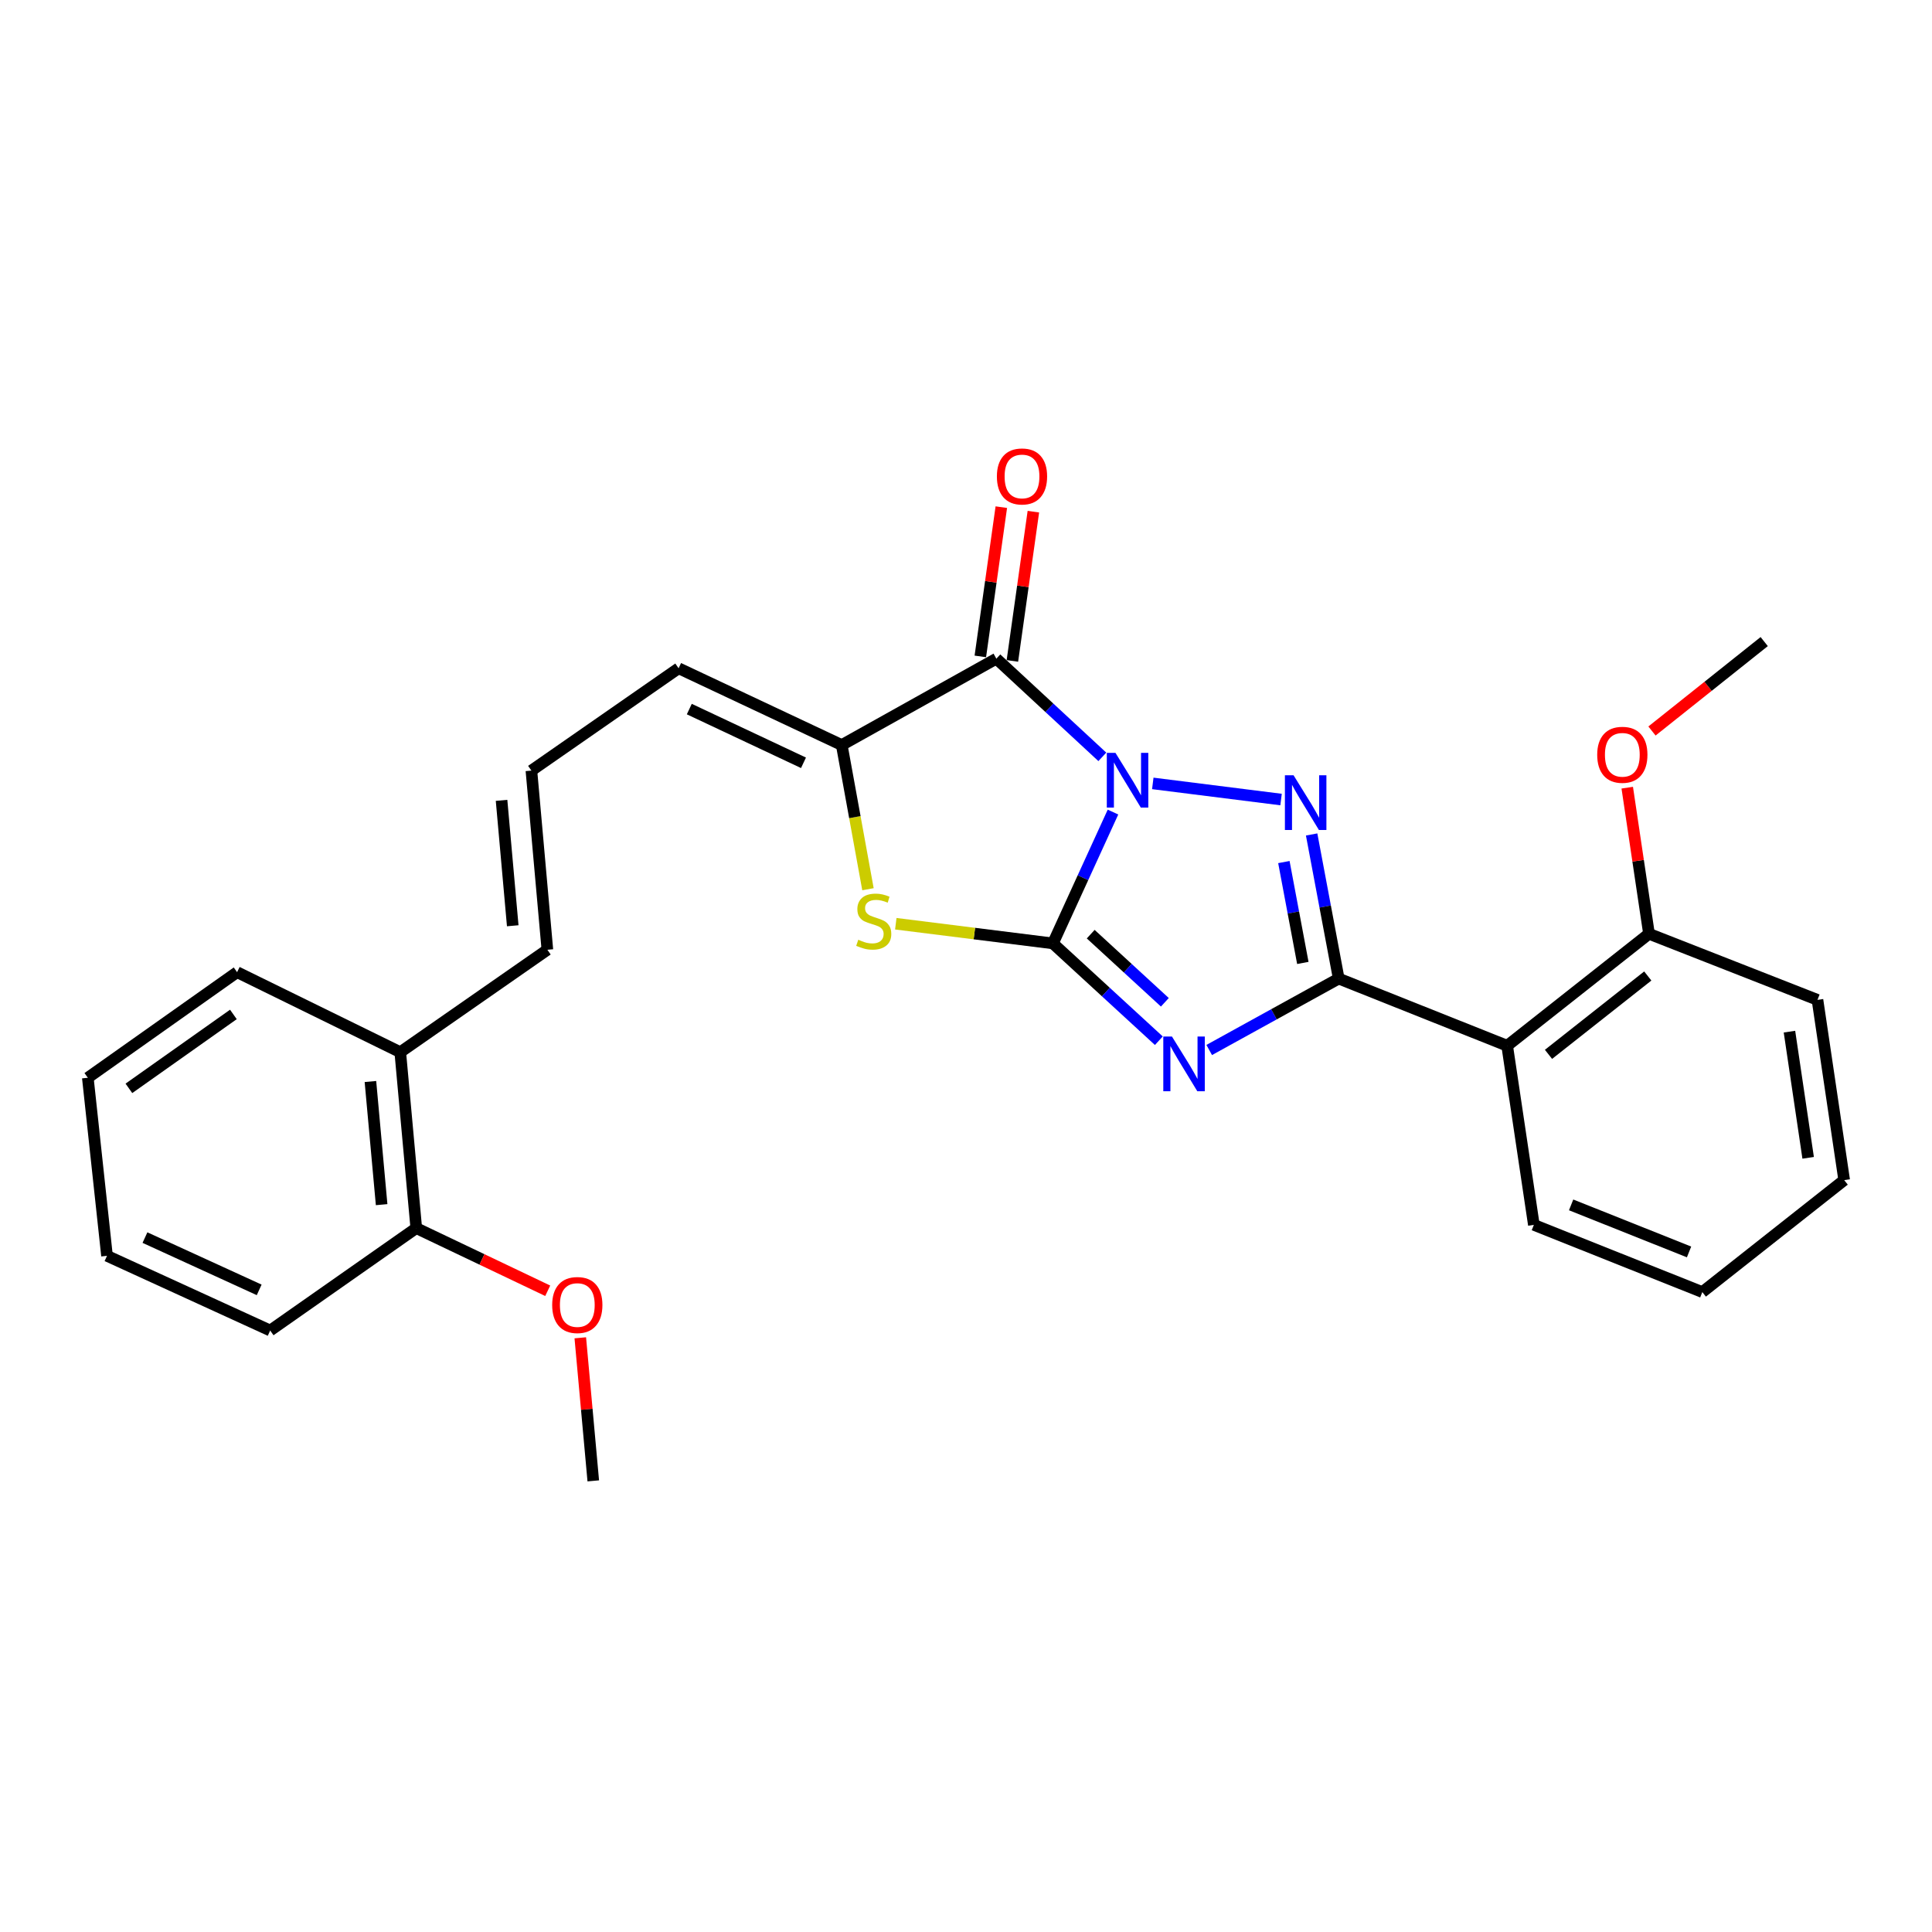 <?xml version='1.0' encoding='iso-8859-1'?>
<svg version='1.1' baseProfile='full'
              xmlns='http://www.w3.org/2000/svg'
                      xmlns:rdkit='http://www.rdkit.org/xml'
                      xmlns:xlink='http://www.w3.org/1999/xlink'
                  xml:space='preserve'
width='1000px' height='1000px' viewBox='0 0 1000 1000'>
<!-- END OF HEADER -->
<rect style='opacity:1.0;fill:#FFFFFF;stroke:none' width='1000' height='1000' x='0' y='0'> </rect>
<path class='bond-0' d='M 576.082,420.325 L 560.535,454.313' style='fill:none;fill-rule:evenodd;stroke:#0000FF;stroke-width:6px;stroke-linecap:butt;stroke-linejoin:miter;stroke-opacity:1' />
<path class='bond-0' d='M 560.535,454.313 L 544.989,488.301' style='fill:none;fill-rule:evenodd;stroke:#000000;stroke-width:6px;stroke-linecap:butt;stroke-linejoin:miter;stroke-opacity:1' />
<path class='bond-2' d='M 596.683,405.487 L 663.071,413.84' style='fill:none;fill-rule:evenodd;stroke:#0000FF;stroke-width:6px;stroke-linecap:butt;stroke-linejoin:miter;stroke-opacity:1' />
<path class='bond-4' d='M 570.566,391.748 L 543.14,366.337' style='fill:none;fill-rule:evenodd;stroke:#0000FF;stroke-width:6px;stroke-linecap:butt;stroke-linejoin:miter;stroke-opacity:1' />
<path class='bond-4' d='M 543.14,366.337 L 515.713,340.925' style='fill:none;fill-rule:evenodd;stroke:#000000;stroke-width:6px;stroke-linecap:butt;stroke-linejoin:miter;stroke-opacity:1' />
<path class='bond-1' d='M 544.989,488.301 L 572.402,513.488' style='fill:none;fill-rule:evenodd;stroke:#000000;stroke-width:6px;stroke-linecap:butt;stroke-linejoin:miter;stroke-opacity:1' />
<path class='bond-1' d='M 572.402,513.488 L 599.815,538.675' style='fill:none;fill-rule:evenodd;stroke:#0000FF;stroke-width:6px;stroke-linecap:butt;stroke-linejoin:miter;stroke-opacity:1' />
<path class='bond-1' d='M 564.55,483.519 L 583.739,501.15' style='fill:none;fill-rule:evenodd;stroke:#000000;stroke-width:6px;stroke-linecap:butt;stroke-linejoin:miter;stroke-opacity:1' />
<path class='bond-1' d='M 583.739,501.15 L 602.928,518.781' style='fill:none;fill-rule:evenodd;stroke:#0000FF;stroke-width:6px;stroke-linecap:butt;stroke-linejoin:miter;stroke-opacity:1' />
<path class='bond-5' d='M 544.989,488.301 L 504.326,483.212' style='fill:none;fill-rule:evenodd;stroke:#000000;stroke-width:6px;stroke-linecap:butt;stroke-linejoin:miter;stroke-opacity:1' />
<path class='bond-5' d='M 504.326,483.212 L 463.663,478.122' style='fill:none;fill-rule:evenodd;stroke:#CCCC00;stroke-width:6px;stroke-linecap:butt;stroke-linejoin:miter;stroke-opacity:1' />
<path class='bond-28' d='M 625.885,543.477 L 659.399,524.993' style='fill:none;fill-rule:evenodd;stroke:#0000FF;stroke-width:6px;stroke-linecap:butt;stroke-linejoin:miter;stroke-opacity:1' />
<path class='bond-28' d='M 659.399,524.993 L 692.914,506.509' style='fill:none;fill-rule:evenodd;stroke:#000000;stroke-width:6px;stroke-linecap:butt;stroke-linejoin:miter;stroke-opacity:1' />
<path class='bond-3' d='M 678.9,431.918 L 685.907,469.214' style='fill:none;fill-rule:evenodd;stroke:#0000FF;stroke-width:6px;stroke-linecap:butt;stroke-linejoin:miter;stroke-opacity:1' />
<path class='bond-3' d='M 685.907,469.214 L 692.914,506.509' style='fill:none;fill-rule:evenodd;stroke:#000000;stroke-width:6px;stroke-linecap:butt;stroke-linejoin:miter;stroke-opacity:1' />
<path class='bond-3' d='M 664.535,446.201 L 669.44,472.308' style='fill:none;fill-rule:evenodd;stroke:#0000FF;stroke-width:6px;stroke-linecap:butt;stroke-linejoin:miter;stroke-opacity:1' />
<path class='bond-3' d='M 669.44,472.308 L 674.345,498.414' style='fill:none;fill-rule:evenodd;stroke:#000000;stroke-width:6px;stroke-linecap:butt;stroke-linejoin:miter;stroke-opacity:1' />
<path class='bond-7' d='M 692.914,506.509 L 780.109,541.268' style='fill:none;fill-rule:evenodd;stroke:#000000;stroke-width:6px;stroke-linecap:butt;stroke-linejoin:miter;stroke-opacity:1' />
<path class='bond-6' d='M 515.713,340.925 L 435.686,385.626' style='fill:none;fill-rule:evenodd;stroke:#000000;stroke-width:6px;stroke-linecap:butt;stroke-linejoin:miter;stroke-opacity:1' />
<path class='bond-8' d='M 524.009,342.092 L 529.441,303.464' style='fill:none;fill-rule:evenodd;stroke:#000000;stroke-width:6px;stroke-linecap:butt;stroke-linejoin:miter;stroke-opacity:1' />
<path class='bond-8' d='M 529.441,303.464 L 534.873,264.835' style='fill:none;fill-rule:evenodd;stroke:#FF0000;stroke-width:6px;stroke-linecap:butt;stroke-linejoin:miter;stroke-opacity:1' />
<path class='bond-8' d='M 507.417,339.759 L 512.849,301.13' style='fill:none;fill-rule:evenodd;stroke:#000000;stroke-width:6px;stroke-linecap:butt;stroke-linejoin:miter;stroke-opacity:1' />
<path class='bond-8' d='M 512.849,301.13 L 518.281,262.502' style='fill:none;fill-rule:evenodd;stroke:#FF0000;stroke-width:6px;stroke-linecap:butt;stroke-linejoin:miter;stroke-opacity:1' />
<path class='bond-27' d='M 449.258,460.259 L 442.472,422.943' style='fill:none;fill-rule:evenodd;stroke:#CCCC00;stroke-width:6px;stroke-linecap:butt;stroke-linejoin:miter;stroke-opacity:1' />
<path class='bond-27' d='M 442.472,422.943 L 435.686,385.626' style='fill:none;fill-rule:evenodd;stroke:#000000;stroke-width:6px;stroke-linecap:butt;stroke-linejoin:miter;stroke-opacity:1' />
<path class='bond-9' d='M 435.686,385.626 L 351.246,345.896' style='fill:none;fill-rule:evenodd;stroke:#000000;stroke-width:6px;stroke-linecap:butt;stroke-linejoin:miter;stroke-opacity:1' />
<path class='bond-9' d='M 415.886,394.828 L 356.779,367.017' style='fill:none;fill-rule:evenodd;stroke:#000000;stroke-width:6px;stroke-linecap:butt;stroke-linejoin:miter;stroke-opacity:1' />
<path class='bond-11' d='M 780.109,541.268 L 853.518,483.33' style='fill:none;fill-rule:evenodd;stroke:#000000;stroke-width:6px;stroke-linecap:butt;stroke-linejoin:miter;stroke-opacity:1' />
<path class='bond-11' d='M 801.501,545.73 L 852.887,505.174' style='fill:none;fill-rule:evenodd;stroke:#000000;stroke-width:6px;stroke-linecap:butt;stroke-linejoin:miter;stroke-opacity:1' />
<path class='bond-15' d='M 780.109,541.268 L 793.923,633.992' style='fill:none;fill-rule:evenodd;stroke:#000000;stroke-width:6px;stroke-linecap:butt;stroke-linejoin:miter;stroke-opacity:1' />
<path class='bond-10' d='M 351.246,345.896 L 275.054,398.863' style='fill:none;fill-rule:evenodd;stroke:#000000;stroke-width:6px;stroke-linecap:butt;stroke-linejoin:miter;stroke-opacity:1' />
<path class='bond-12' d='M 275.054,398.863 L 283.321,491.596' style='fill:none;fill-rule:evenodd;stroke:#000000;stroke-width:6px;stroke-linecap:butt;stroke-linejoin:miter;stroke-opacity:1' />
<path class='bond-12' d='M 259.605,414.261 L 265.391,479.174' style='fill:none;fill-rule:evenodd;stroke:#000000;stroke-width:6px;stroke-linecap:butt;stroke-linejoin:miter;stroke-opacity:1' />
<path class='bond-16' d='M 853.518,483.33 L 847.888,445.515' style='fill:none;fill-rule:evenodd;stroke:#000000;stroke-width:6px;stroke-linecap:butt;stroke-linejoin:miter;stroke-opacity:1' />
<path class='bond-16' d='M 847.888,445.515 L 842.259,407.701' style='fill:none;fill-rule:evenodd;stroke:#FF0000;stroke-width:6px;stroke-linecap:butt;stroke-linejoin:miter;stroke-opacity:1' />
<path class='bond-18' d='M 853.518,483.33 L 940.722,517.531' style='fill:none;fill-rule:evenodd;stroke:#000000;stroke-width:6px;stroke-linecap:butt;stroke-linejoin:miter;stroke-opacity:1' />
<path class='bond-13' d='M 283.321,491.596 L 207.175,544.61' style='fill:none;fill-rule:evenodd;stroke:#000000;stroke-width:6px;stroke-linecap:butt;stroke-linejoin:miter;stroke-opacity:1' />
<path class='bond-14' d='M 207.175,544.61 L 215.46,635.668' style='fill:none;fill-rule:evenodd;stroke:#000000;stroke-width:6px;stroke-linecap:butt;stroke-linejoin:miter;stroke-opacity:1' />
<path class='bond-14' d='M 191.731,559.787 L 197.53,623.527' style='fill:none;fill-rule:evenodd;stroke:#000000;stroke-width:6px;stroke-linecap:butt;stroke-linejoin:miter;stroke-opacity:1' />
<path class='bond-19' d='M 207.175,544.61 L 122.717,503.195' style='fill:none;fill-rule:evenodd;stroke:#000000;stroke-width:6px;stroke-linecap:butt;stroke-linejoin:miter;stroke-opacity:1' />
<path class='bond-17' d='M 215.46,635.668 L 249.481,651.884' style='fill:none;fill-rule:evenodd;stroke:#000000;stroke-width:6px;stroke-linecap:butt;stroke-linejoin:miter;stroke-opacity:1' />
<path class='bond-17' d='M 249.481,651.884 L 283.502,668.101' style='fill:none;fill-rule:evenodd;stroke:#FF0000;stroke-width:6px;stroke-linecap:butt;stroke-linejoin:miter;stroke-opacity:1' />
<path class='bond-20' d='M 215.46,635.668 L 139.845,688.672' style='fill:none;fill-rule:evenodd;stroke:#000000;stroke-width:6px;stroke-linecap:butt;stroke-linejoin:miter;stroke-opacity:1' />
<path class='bond-23' d='M 793.923,633.992 L 881.118,668.779' style='fill:none;fill-rule:evenodd;stroke:#000000;stroke-width:6px;stroke-linecap:butt;stroke-linejoin:miter;stroke-opacity:1' />
<path class='bond-23' d='M 813.211,623.647 L 874.248,647.998' style='fill:none;fill-rule:evenodd;stroke:#000000;stroke-width:6px;stroke-linecap:butt;stroke-linejoin:miter;stroke-opacity:1' />
<path class='bond-21' d='M 855.06,378.368 L 884.105,355.225' style='fill:none;fill-rule:evenodd;stroke:#FF0000;stroke-width:6px;stroke-linecap:butt;stroke-linejoin:miter;stroke-opacity:1' />
<path class='bond-21' d='M 884.105,355.225 L 913.15,332.082' style='fill:none;fill-rule:evenodd;stroke:#000000;stroke-width:6px;stroke-linecap:butt;stroke-linejoin:miter;stroke-opacity:1' />
<path class='bond-22' d='M 300.357,692.444 L 303.717,729.468' style='fill:none;fill-rule:evenodd;stroke:#FF0000;stroke-width:6px;stroke-linecap:butt;stroke-linejoin:miter;stroke-opacity:1' />
<path class='bond-22' d='M 303.717,729.468 L 307.076,766.493' style='fill:none;fill-rule:evenodd;stroke:#000000;stroke-width:6px;stroke-linecap:butt;stroke-linejoin:miter;stroke-opacity:1' />
<path class='bond-29' d='M 940.722,517.531 L 954.545,610.823' style='fill:none;fill-rule:evenodd;stroke:#000000;stroke-width:6px;stroke-linecap:butt;stroke-linejoin:miter;stroke-opacity:1' />
<path class='bond-29' d='M 926.221,533.98 L 935.897,599.285' style='fill:none;fill-rule:evenodd;stroke:#000000;stroke-width:6px;stroke-linecap:butt;stroke-linejoin:miter;stroke-opacity:1' />
<path class='bond-25' d='M 122.717,503.195 L 45.455,557.847' style='fill:none;fill-rule:evenodd;stroke:#000000;stroke-width:6px;stroke-linecap:butt;stroke-linejoin:miter;stroke-opacity:1' />
<path class='bond-25' d='M 120.804,525.072 L 66.72,563.328' style='fill:none;fill-rule:evenodd;stroke:#000000;stroke-width:6px;stroke-linecap:butt;stroke-linejoin:miter;stroke-opacity:1' />
<path class='bond-30' d='M 139.845,688.672 L 55.387,650.013' style='fill:none;fill-rule:evenodd;stroke:#000000;stroke-width:6px;stroke-linecap:butt;stroke-linejoin:miter;stroke-opacity:1' />
<path class='bond-30' d='M 134.15,667.637 L 75.029,640.576' style='fill:none;fill-rule:evenodd;stroke:#000000;stroke-width:6px;stroke-linecap:butt;stroke-linejoin:miter;stroke-opacity:1' />
<path class='bond-24' d='M 881.118,668.779 L 954.545,610.823' style='fill:none;fill-rule:evenodd;stroke:#000000;stroke-width:6px;stroke-linecap:butt;stroke-linejoin:miter;stroke-opacity:1' />
<path class='bond-26' d='M 45.455,557.847 L 55.387,650.013' style='fill:none;fill-rule:evenodd;stroke:#000000;stroke-width:6px;stroke-linecap:butt;stroke-linejoin:miter;stroke-opacity:1' />
<path  class='atom-0' d='M 577.36 389.683
L 586.64 404.683
Q 587.56 406.163, 589.04 408.843
Q 590.52 411.523, 590.6 411.683
L 590.6 389.683
L 594.36 389.683
L 594.36 418.003
L 590.48 418.003
L 580.52 401.603
Q 579.36 399.683, 578.12 397.483
Q 576.92 395.283, 576.56 394.603
L 576.56 418.003
L 572.88 418.003
L 572.88 389.683
L 577.36 389.683
' fill='#0000FF'/>
<path  class='atom-2' d='M 606.599 536.5
L 615.879 551.5
Q 616.799 552.98, 618.279 555.66
Q 619.759 558.34, 619.839 558.5
L 619.839 536.5
L 623.599 536.5
L 623.599 564.82
L 619.719 564.82
L 609.759 548.42
Q 608.599 546.5, 607.359 544.3
Q 606.159 542.1, 605.799 541.42
L 605.799 564.82
L 602.119 564.82
L 602.119 536.5
L 606.599 536.5
' fill='#0000FF'/>
<path  class='atom-3' d='M 669.545 401.282
L 678.825 416.282
Q 679.745 417.762, 681.225 420.442
Q 682.705 423.122, 682.785 423.282
L 682.785 401.282
L 686.545 401.282
L 686.545 429.602
L 682.665 429.602
L 672.705 413.202
Q 671.545 411.282, 670.305 409.082
Q 669.105 406.882, 668.745 406.202
L 668.745 429.602
L 665.065 429.602
L 665.065 401.282
L 669.545 401.282
' fill='#0000FF'/>
<path  class='atom-6' d='M 444.246 486.413
Q 444.566 486.533, 445.886 487.093
Q 447.206 487.653, 448.646 488.013
Q 450.126 488.333, 451.566 488.333
Q 454.246 488.333, 455.806 487.053
Q 457.366 485.733, 457.366 483.453
Q 457.366 481.893, 456.566 480.933
Q 455.806 479.973, 454.606 479.453
Q 453.406 478.933, 451.406 478.333
Q 448.886 477.573, 447.366 476.853
Q 445.886 476.133, 444.806 474.613
Q 443.766 473.093, 443.766 470.533
Q 443.766 466.973, 446.166 464.773
Q 448.606 462.573, 453.406 462.573
Q 456.686 462.573, 460.406 464.133
L 459.486 467.213
Q 456.086 465.813, 453.526 465.813
Q 450.766 465.813, 449.246 466.973
Q 447.726 468.093, 447.766 470.053
Q 447.766 471.573, 448.526 472.493
Q 449.326 473.413, 450.446 473.933
Q 451.606 474.453, 453.526 475.053
Q 456.086 475.853, 457.606 476.653
Q 459.126 477.453, 460.206 479.093
Q 461.326 480.693, 461.326 483.453
Q 461.326 487.373, 458.686 489.493
Q 456.086 491.573, 451.726 491.573
Q 449.206 491.573, 447.286 491.013
Q 445.406 490.493, 443.166 489.573
L 444.246 486.413
' fill='#CCCC00'/>
<path  class='atom-9' d='M 515.987 246.605
Q 515.987 239.805, 519.347 236.005
Q 522.707 232.205, 528.987 232.205
Q 535.267 232.205, 538.627 236.005
Q 541.987 239.805, 541.987 246.605
Q 541.987 253.485, 538.587 257.405
Q 535.187 261.285, 528.987 261.285
Q 522.747 261.285, 519.347 257.405
Q 515.987 253.525, 515.987 246.605
M 528.987 258.085
Q 533.307 258.085, 535.627 255.205
Q 537.987 252.285, 537.987 246.605
Q 537.987 241.045, 535.627 238.245
Q 533.307 235.405, 528.987 235.405
Q 524.667 235.405, 522.307 238.205
Q 519.987 241.005, 519.987 246.605
Q 519.987 252.325, 522.307 255.205
Q 524.667 258.085, 528.987 258.085
' fill='#FF0000'/>
<path  class='atom-17' d='M 826.713 390.677
Q 826.713 383.877, 830.073 380.077
Q 833.433 376.277, 839.713 376.277
Q 845.993 376.277, 849.353 380.077
Q 852.713 383.877, 852.713 390.677
Q 852.713 397.557, 849.313 401.477
Q 845.913 405.357, 839.713 405.357
Q 833.473 405.357, 830.073 401.477
Q 826.713 397.597, 826.713 390.677
M 839.713 402.157
Q 844.033 402.157, 846.353 399.277
Q 848.713 396.357, 848.713 390.677
Q 848.713 385.117, 846.353 382.317
Q 844.033 379.477, 839.713 379.477
Q 835.393 379.477, 833.033 382.277
Q 830.713 385.077, 830.713 390.677
Q 830.713 396.397, 833.033 399.277
Q 835.393 402.157, 839.713 402.157
' fill='#FF0000'/>
<path  class='atom-18' d='M 285.81 675.477
Q 285.81 668.677, 289.17 664.877
Q 292.53 661.077, 298.81 661.077
Q 305.09 661.077, 308.45 664.877
Q 311.81 668.677, 311.81 675.477
Q 311.81 682.357, 308.41 686.277
Q 305.01 690.157, 298.81 690.157
Q 292.57 690.157, 289.17 686.277
Q 285.81 682.397, 285.81 675.477
M 298.81 686.957
Q 303.13 686.957, 305.45 684.077
Q 307.81 681.157, 307.81 675.477
Q 307.81 669.917, 305.45 667.117
Q 303.13 664.277, 298.81 664.277
Q 294.49 664.277, 292.13 667.077
Q 289.81 669.877, 289.81 675.477
Q 289.81 681.197, 292.13 684.077
Q 294.49 686.957, 298.81 686.957
' fill='#FF0000'/>
</svg>
